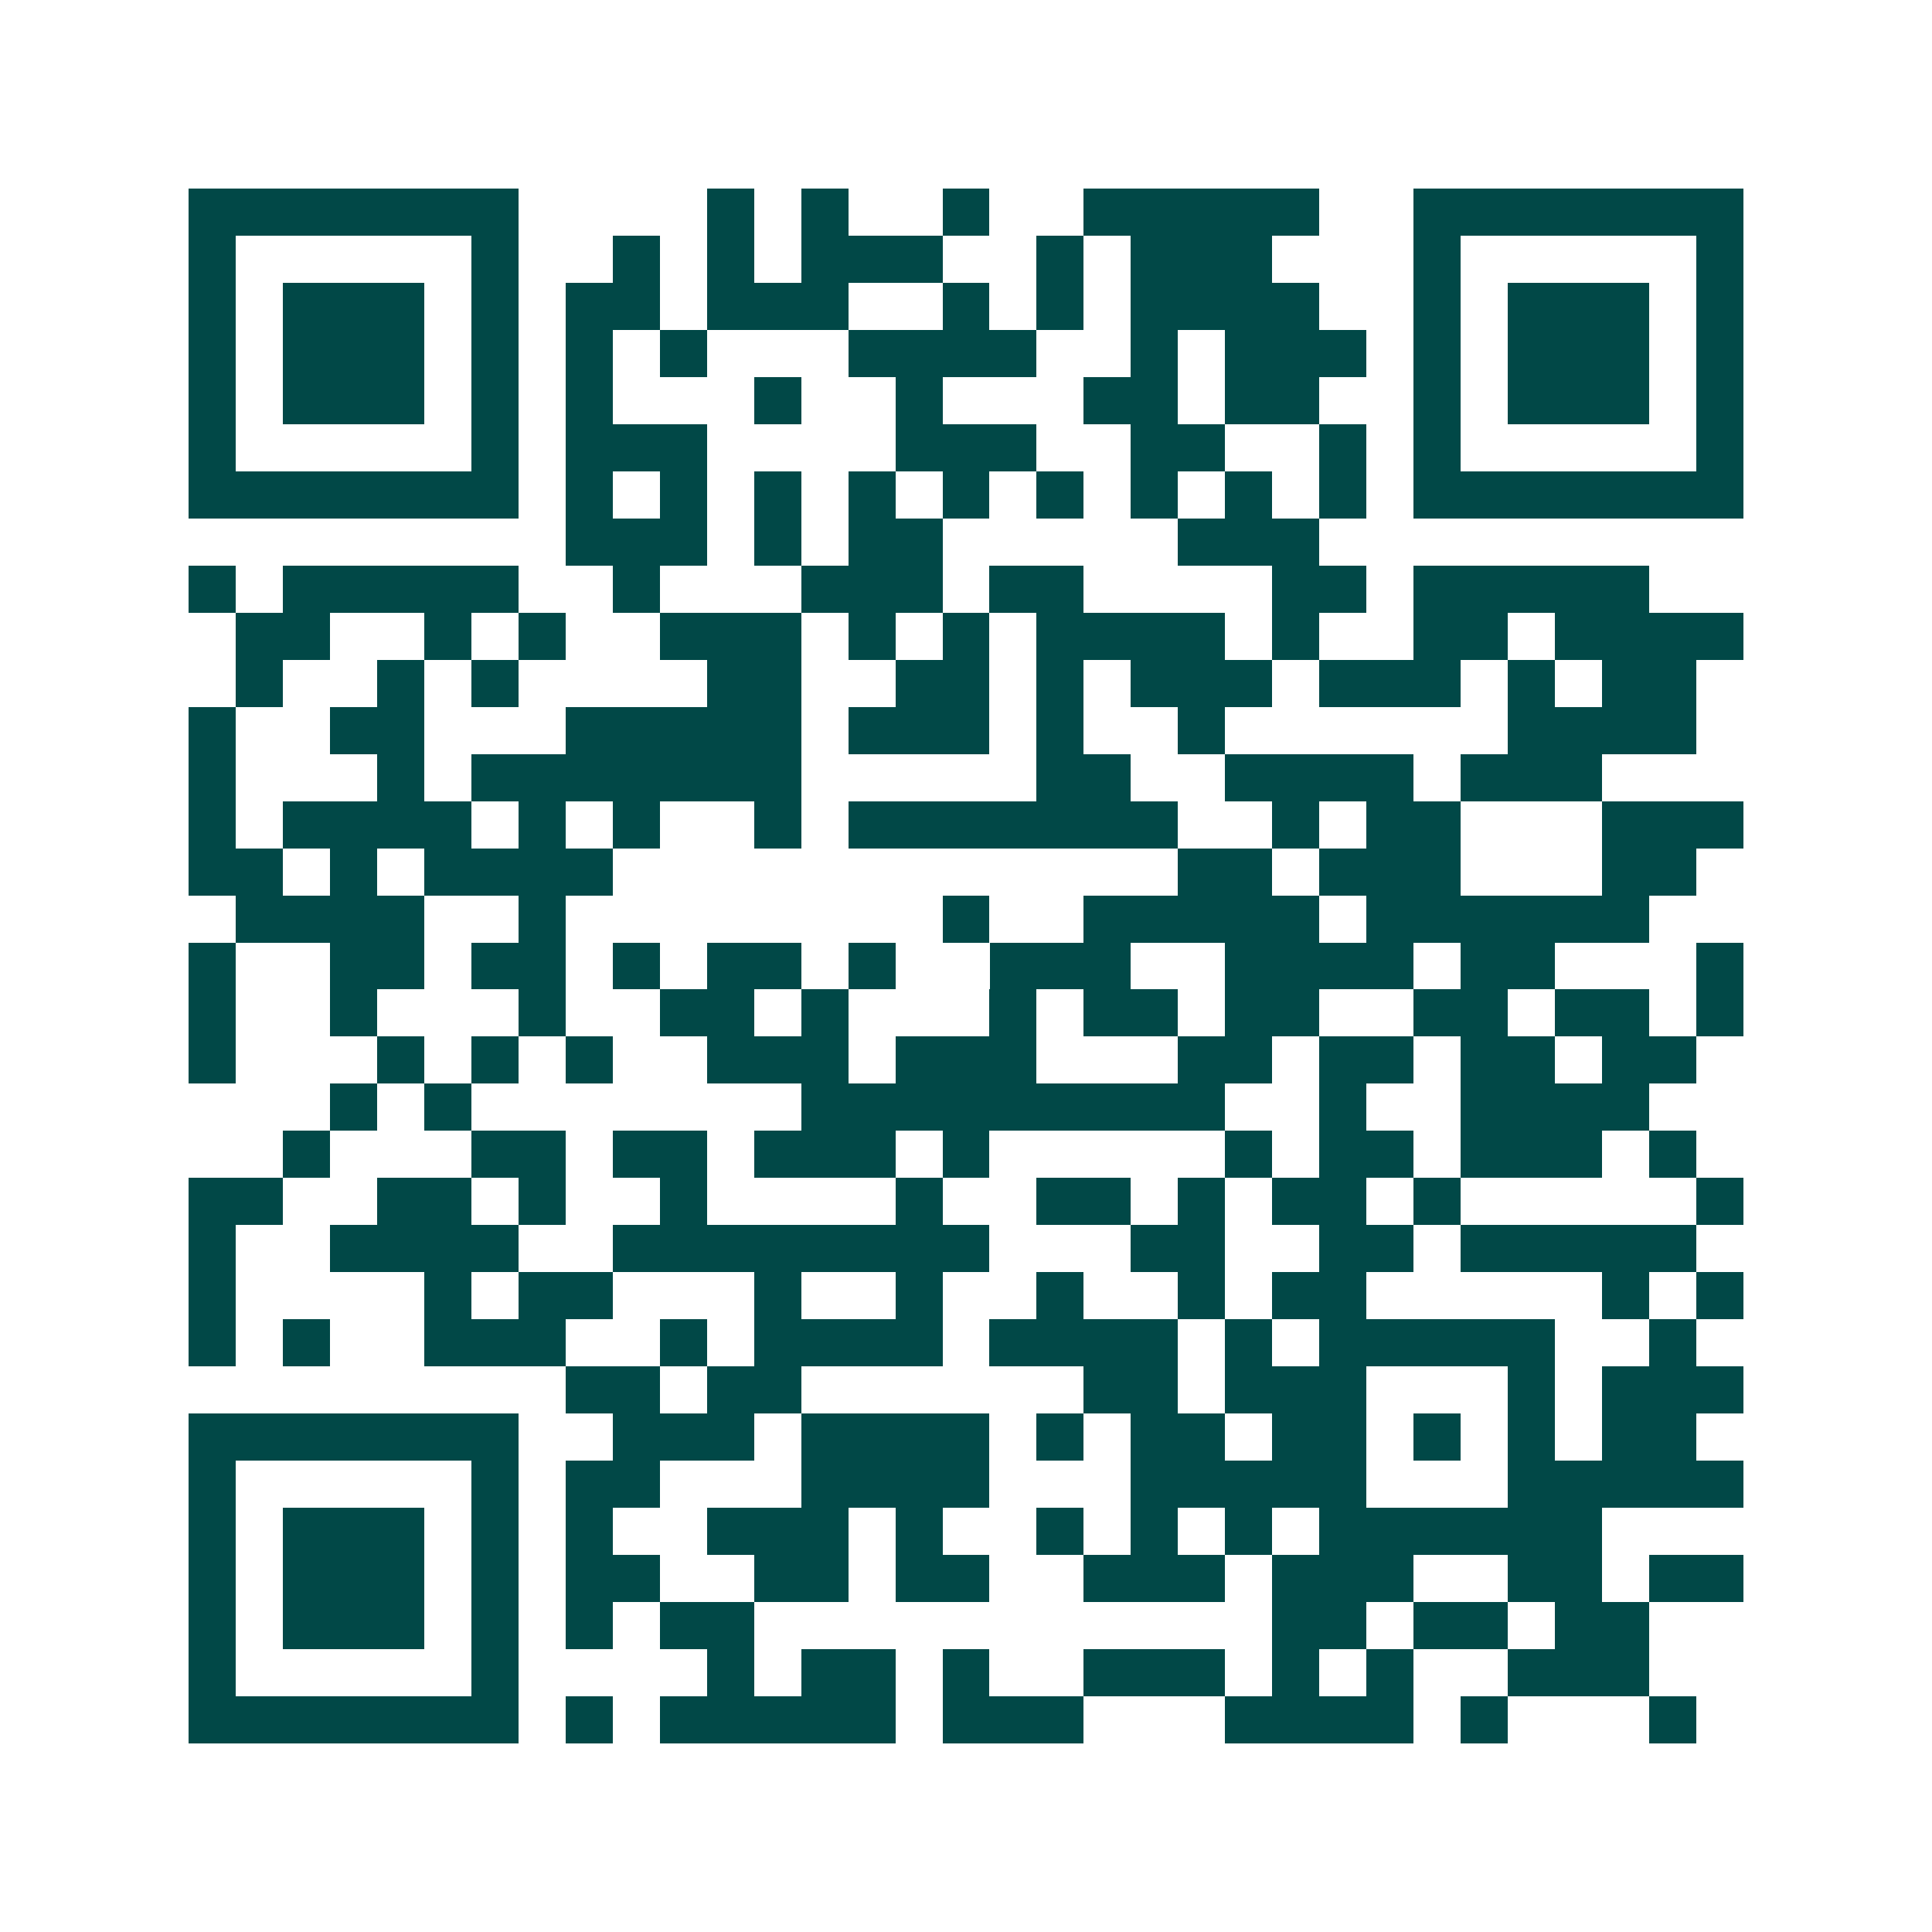 <svg xmlns="http://www.w3.org/2000/svg" width="200" height="200" viewBox="0 0 41 41" shape-rendering="crispEdges"><path fill="#ffffff" d="M0 0h41v41H0z"/><path stroke="#014847" d="M4 4.5h7m4 0h1m1 0h1m2 0h1m2 0h5m2 0h7M4 5.5h1m5 0h1m2 0h1m1 0h1m1 0h3m2 0h1m1 0h3m3 0h1m5 0h1M4 6.5h1m1 0h3m1 0h1m1 0h2m1 0h3m2 0h1m1 0h1m1 0h4m2 0h1m1 0h3m1 0h1M4 7.5h1m1 0h3m1 0h1m1 0h1m1 0h1m3 0h4m2 0h1m1 0h3m1 0h1m1 0h3m1 0h1M4 8.5h1m1 0h3m1 0h1m1 0h1m3 0h1m2 0h1m3 0h2m1 0h2m2 0h1m1 0h3m1 0h1M4 9.5h1m5 0h1m1 0h3m4 0h3m2 0h2m2 0h1m1 0h1m5 0h1M4 10.5h7m1 0h1m1 0h1m1 0h1m1 0h1m1 0h1m1 0h1m1 0h1m1 0h1m1 0h1m1 0h7M12 11.5h3m1 0h1m1 0h2m5 0h3M4 12.5h1m1 0h5m2 0h1m3 0h3m1 0h2m4 0h2m1 0h5M5 13.5h2m2 0h1m1 0h1m2 0h3m1 0h1m1 0h1m1 0h4m1 0h1m2 0h2m1 0h4M5 14.5h1m2 0h1m1 0h1m4 0h2m2 0h2m1 0h1m1 0h3m1 0h3m1 0h1m1 0h2M4 15.5h1m2 0h2m3 0h5m1 0h3m1 0h1m2 0h1m6 0h4M4 16.5h1m3 0h1m1 0h7m5 0h2m2 0h4m1 0h3M4 17.5h1m1 0h4m1 0h1m1 0h1m2 0h1m1 0h7m2 0h1m1 0h2m3 0h3M4 18.5h2m1 0h1m1 0h4m12 0h2m1 0h3m3 0h2M5 19.5h4m2 0h1m8 0h1m2 0h5m1 0h6M4 20.5h1m2 0h2m1 0h2m1 0h1m1 0h2m1 0h1m2 0h3m2 0h4m1 0h2m3 0h1M4 21.5h1m2 0h1m3 0h1m2 0h2m1 0h1m3 0h1m1 0h2m1 0h2m2 0h2m1 0h2m1 0h1M4 22.5h1m3 0h1m1 0h1m1 0h1m2 0h3m1 0h3m3 0h2m1 0h2m1 0h2m1 0h2M7 23.5h1m1 0h1m7 0h9m2 0h1m2 0h4M6 24.5h1m3 0h2m1 0h2m1 0h3m1 0h1m5 0h1m1 0h2m1 0h3m1 0h1M4 25.5h2m2 0h2m1 0h1m2 0h1m4 0h1m2 0h2m1 0h1m1 0h2m1 0h1m5 0h1M4 26.5h1m2 0h4m2 0h8m3 0h2m2 0h2m1 0h5M4 27.5h1m4 0h1m1 0h2m3 0h1m2 0h1m2 0h1m2 0h1m1 0h2m5 0h1m1 0h1M4 28.5h1m1 0h1m2 0h3m2 0h1m1 0h4m1 0h4m1 0h1m1 0h5m2 0h1M12 29.5h2m1 0h2m6 0h2m1 0h3m3 0h1m1 0h3M4 30.5h7m2 0h3m1 0h4m1 0h1m1 0h2m1 0h2m1 0h1m1 0h1m1 0h2M4 31.5h1m5 0h1m1 0h2m3 0h4m3 0h5m3 0h5M4 32.5h1m1 0h3m1 0h1m1 0h1m2 0h3m1 0h1m2 0h1m1 0h1m1 0h1m1 0h6M4 33.5h1m1 0h3m1 0h1m1 0h2m2 0h2m1 0h2m2 0h3m1 0h3m2 0h2m1 0h2M4 34.5h1m1 0h3m1 0h1m1 0h1m1 0h2m11 0h2m1 0h2m1 0h2M4 35.5h1m5 0h1m4 0h1m1 0h2m1 0h1m2 0h3m1 0h1m1 0h1m2 0h3M4 36.5h7m1 0h1m1 0h5m1 0h3m3 0h4m1 0h1m3 0h1"/></svg>
